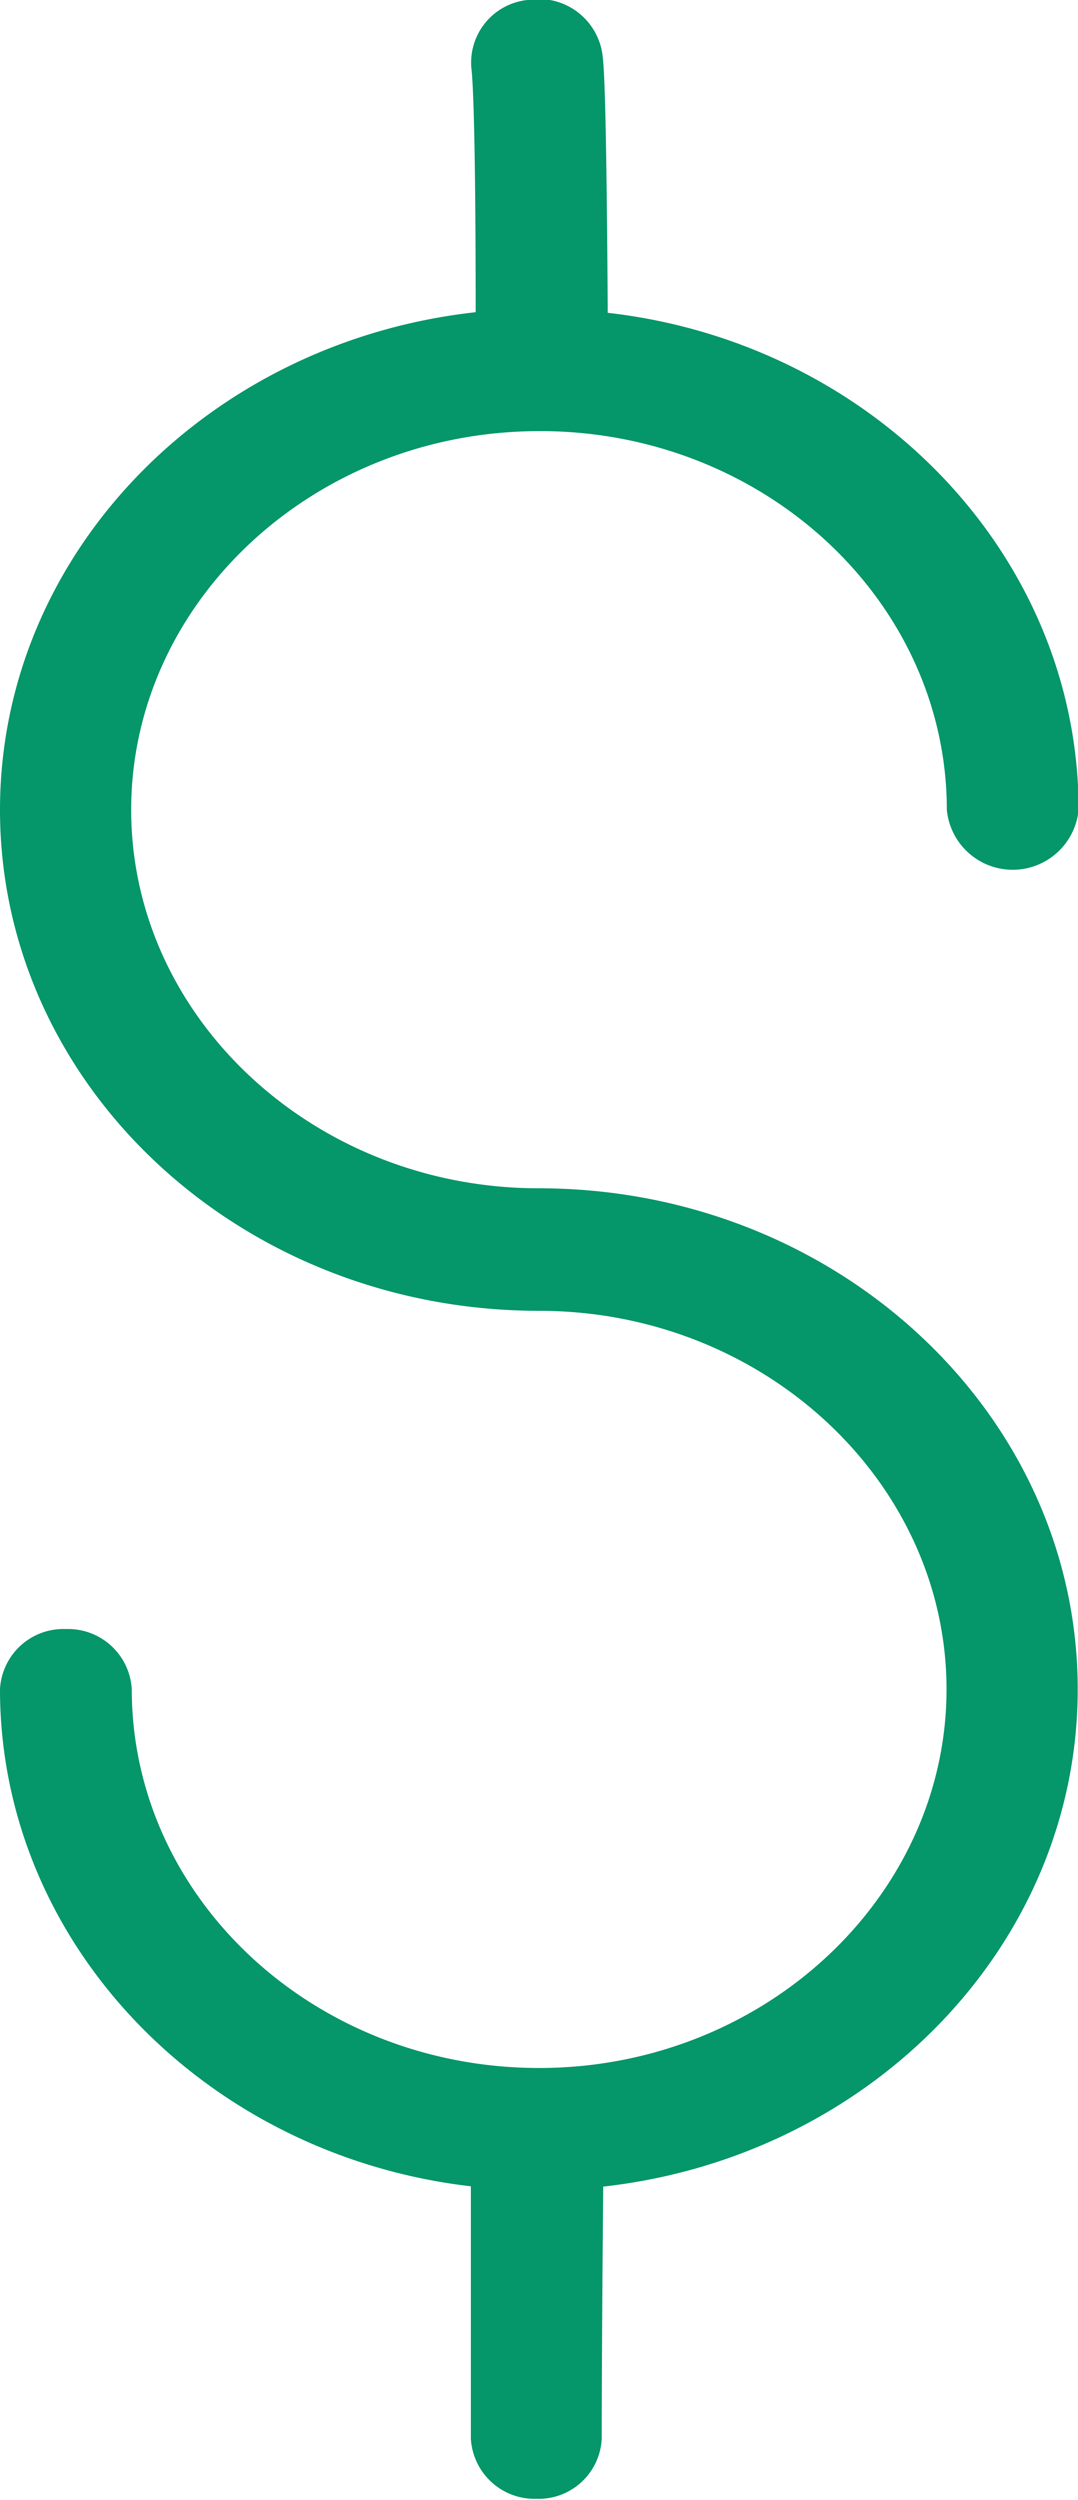 <svg id="Layer_1" data-name="Layer 1" xmlns="http://www.w3.org/2000/svg" viewBox="0 0 35.83 83.04"><defs><style>.cls-1{fill:#059669;fill-rule:evenodd;}</style></defs><path class="cls-1" d="M17.83,83h0a2.12,2.12,0,0,1-2.18-2s0-3.23,0-8.38C6.85,71.6,0,64.58,0,56.11a2.11,2.11,0,0,1,2.19-2,2.12,2.12,0,0,1,2.19,2c0,6.94,6.07,12.58,13.54,12.58S31.46,63,31.46,56.11,25.38,43.54,17.92,43.54C8,43.54,0,36.07,0,26.9c0-8.52,6.92-15.55,15.81-16.53,0-6.53-.11-7.83-.14-8.08A2.09,2.09,0,0,1,17.53,0,2.14,2.14,0,0,1,20,1.67c.06.31.15.82.2,8.72,8.81,1,15.65,8.05,15.65,16.51a2.2,2.2,0,0,1-4.38,0c0-6.89-6-12.52-13.4-12.58h-.14C10.44,14.32,4.36,20,4.36,26.9s6.08,12.57,13.55,12.57c9.87,0,17.91,7.46,17.91,16.64,0,8.5-6.9,15.53-15.77,16.52C20,77.78,20,81,20,81a2.1,2.1,0,0,1-2.18,2Z"/></svg>